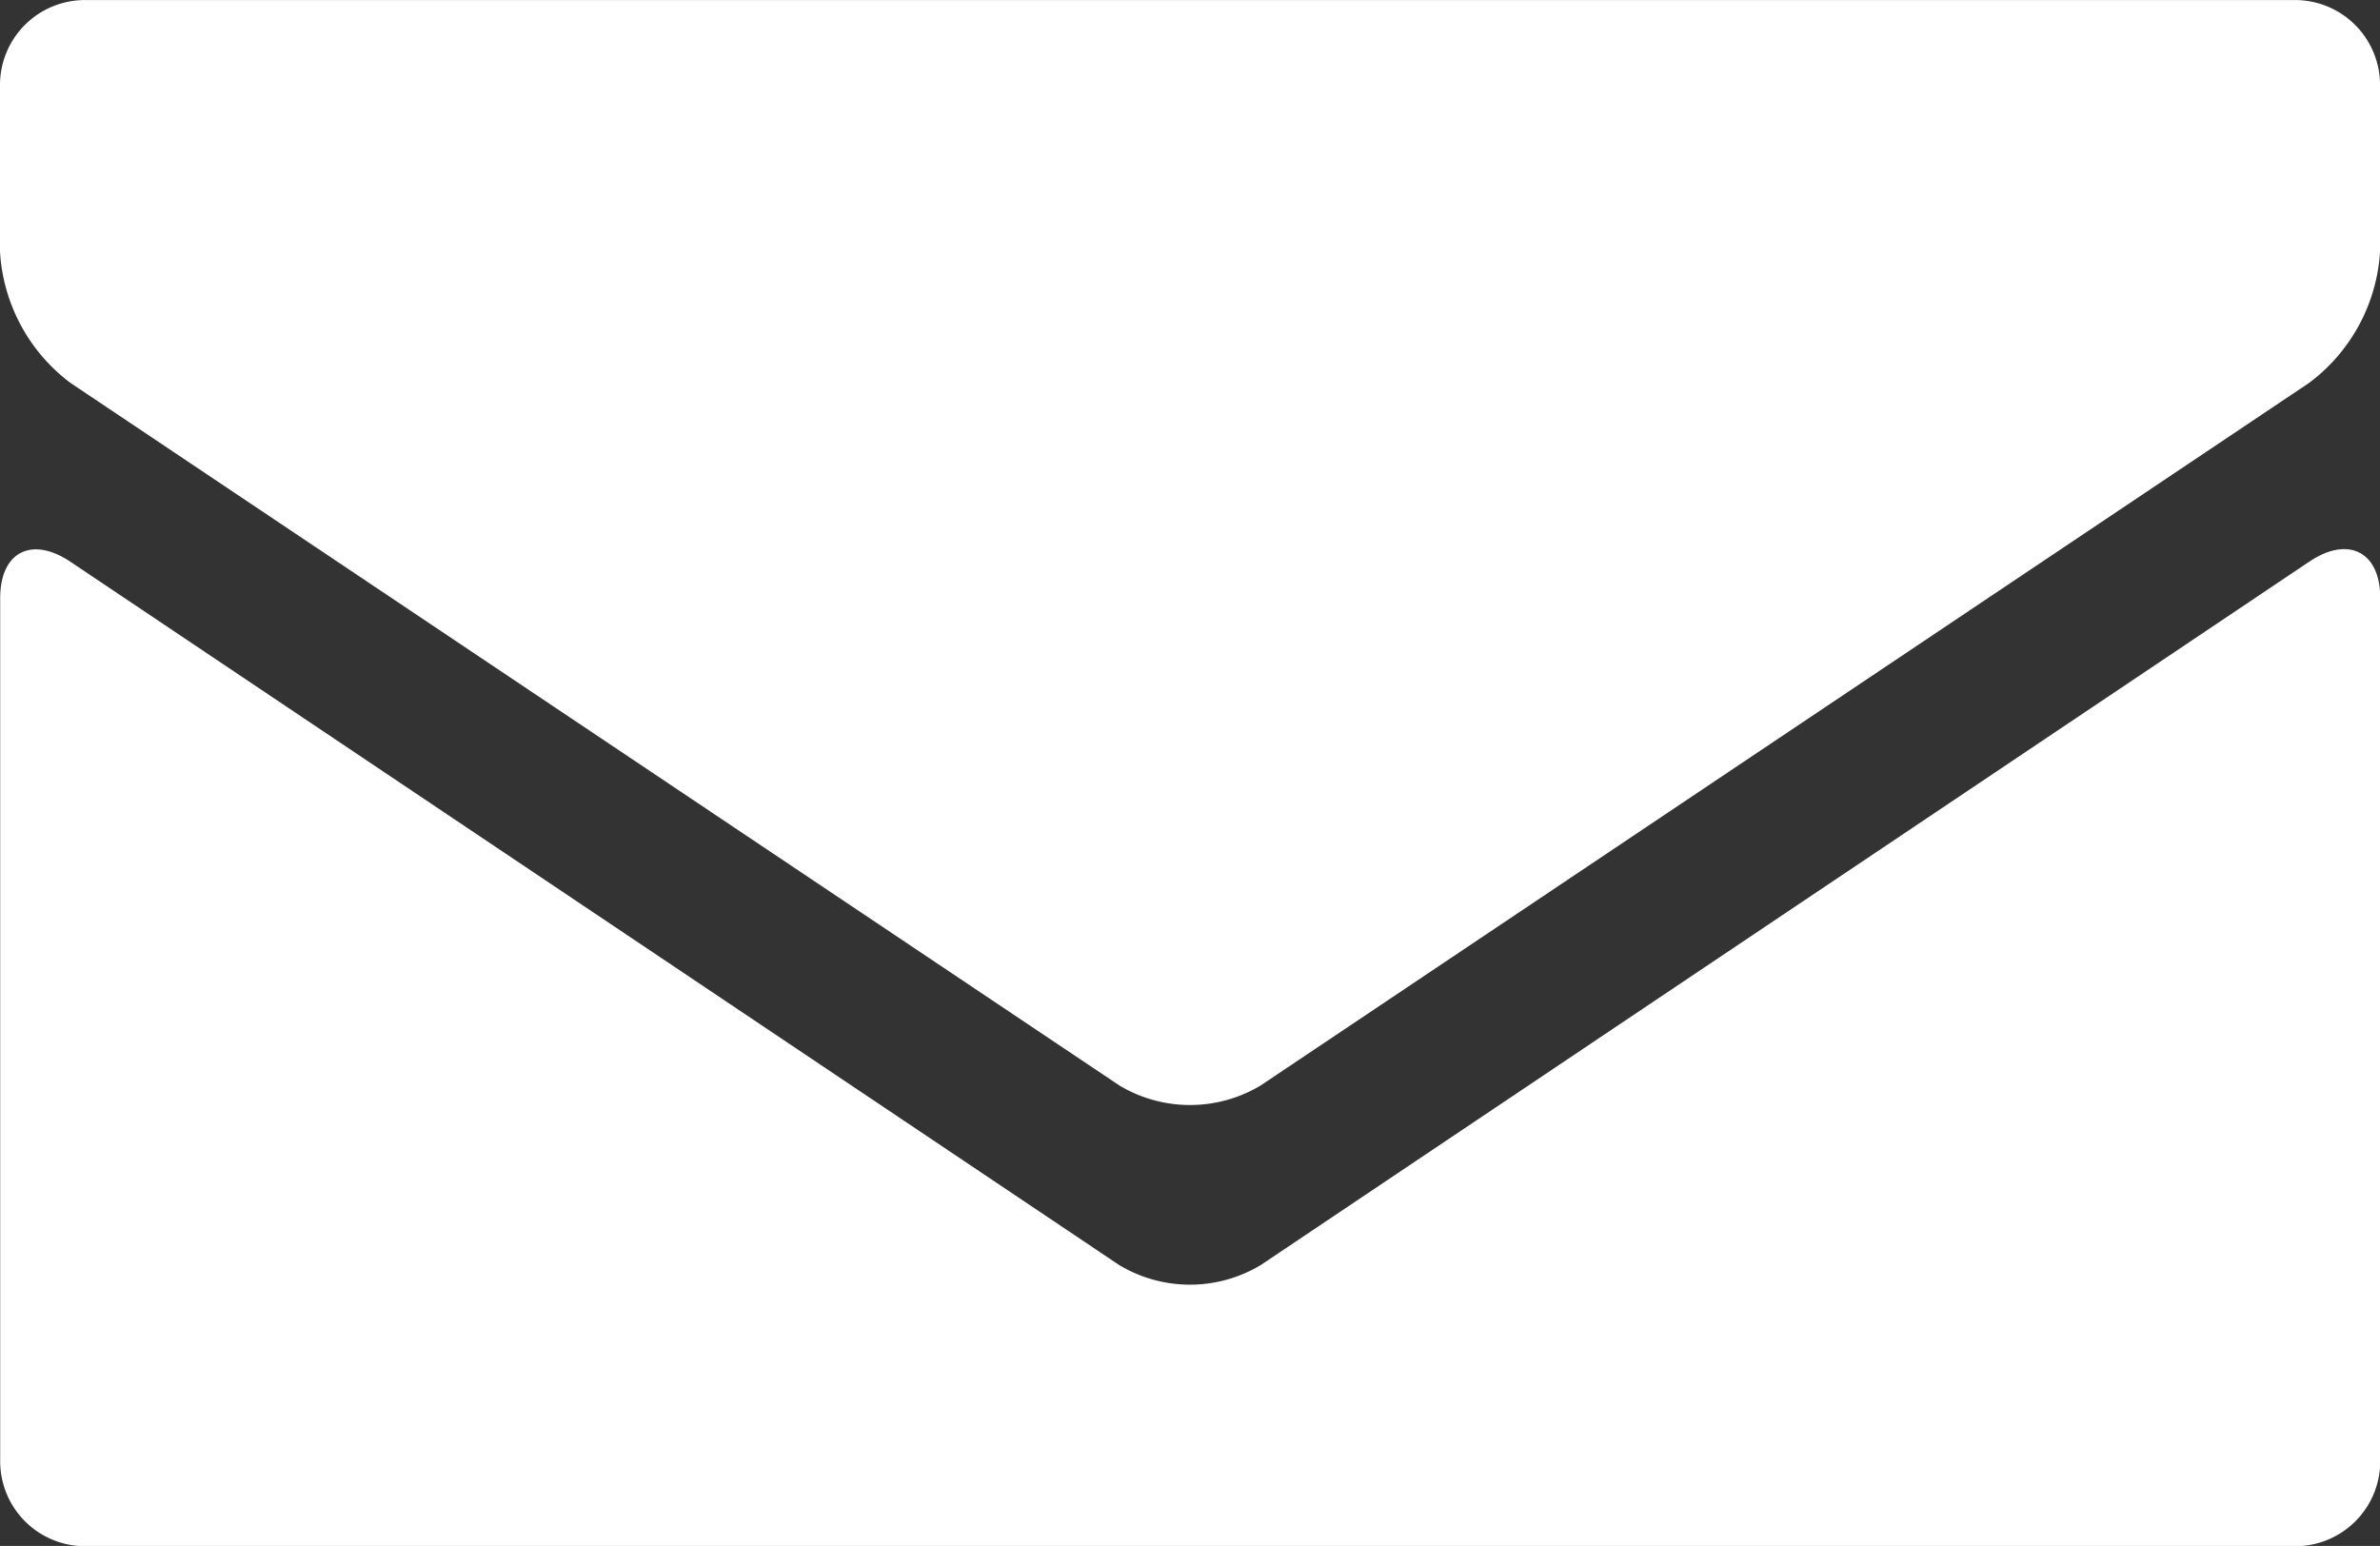 <svg xmlns="http://www.w3.org/2000/svg" width="50.803" height="33" viewBox="0 0 50.803 33"><rect x="0" y="0" width="50.803" height="33" fill="#333333" stroke="none"/><path d="M439.773,670.6a2.934,2.934,0,0,0,3.016,0L465.172,655.6a3.785,3.785,0,0,0,1.511-2.8v-3.584a1.815,1.815,0,0,0-1.834-1.786H417.707a1.814,1.814,0,0,0-1.828,1.786V652.8a3.778,3.778,0,0,0,1.5,2.8Z" transform="translate(-415.879 -647.429)" fill="#fff"/><path d="M442.788,664.8a2.935,2.935,0,0,1-3.016,0l-22.389-15.014c-.83-.556-1.5-.208-1.5.775v18.458a1.813,1.813,0,0,0,1.828,1.781h47.142a1.814,1.814,0,0,0,1.834-1.781V650.556c0-.983-.68-1.331-1.511-.775Z" transform="translate(-415.879 -637.794)" fill="#fff"/></svg>